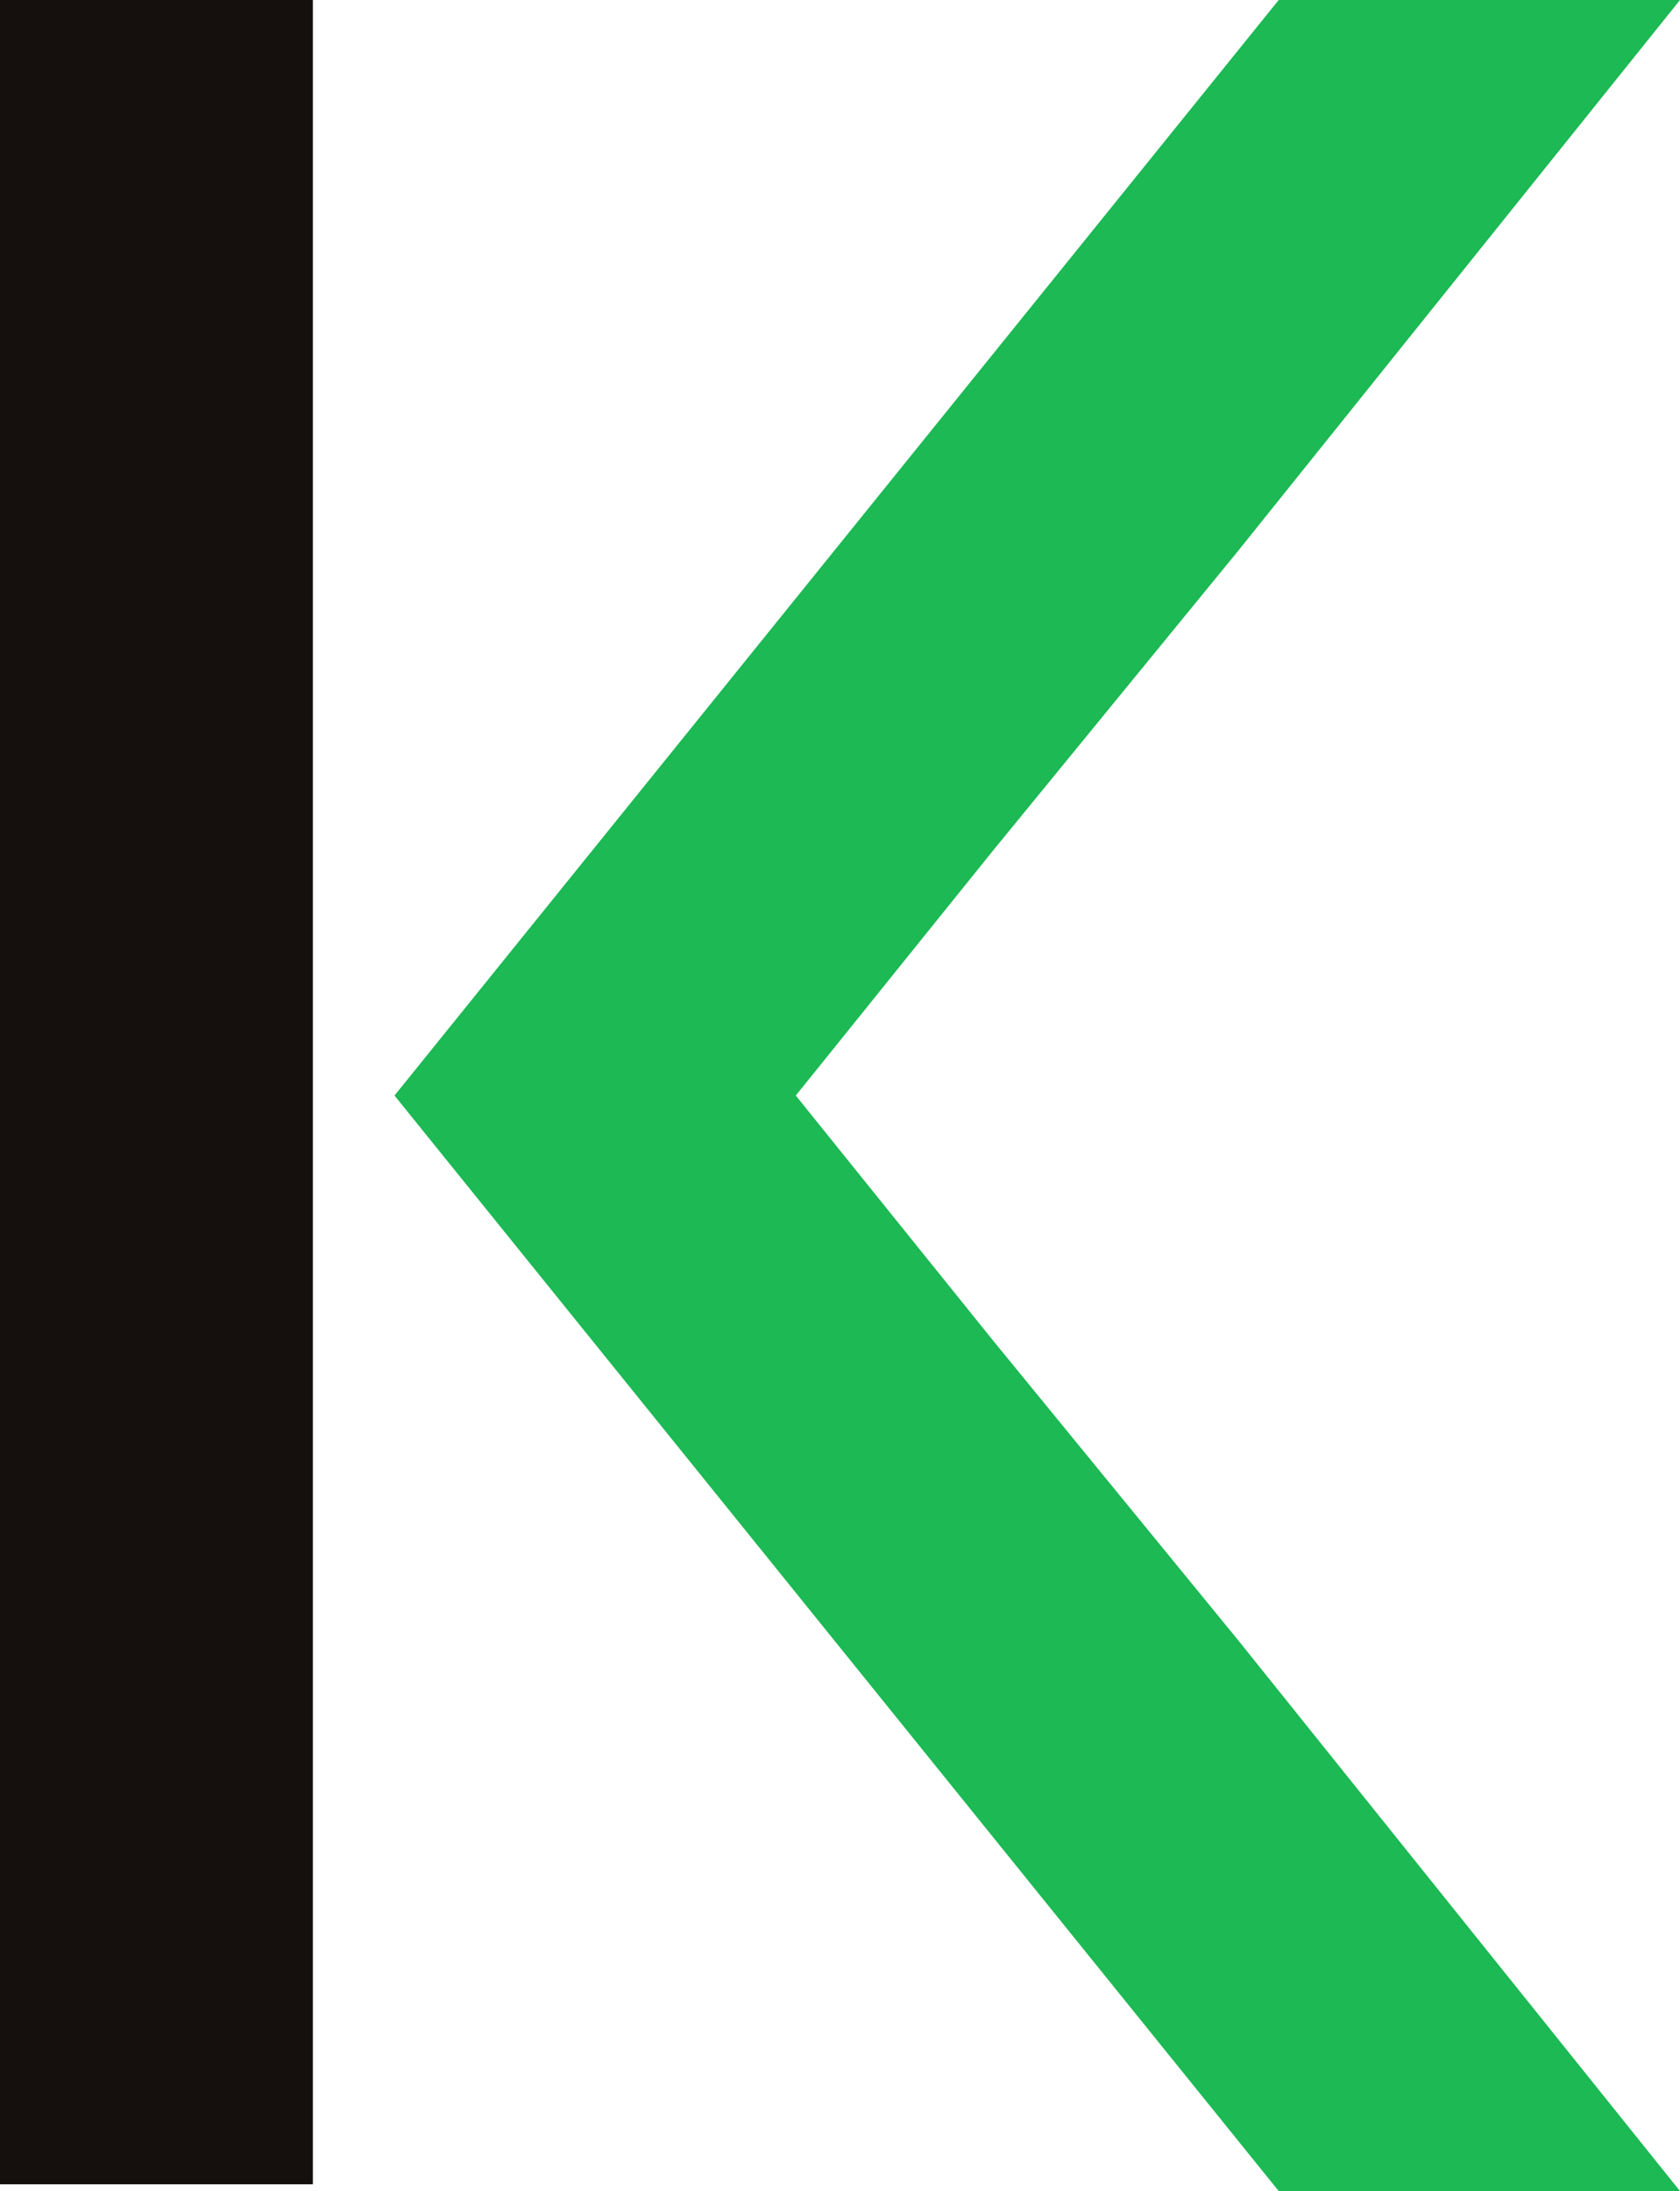 <?xml version="1.0" encoding="utf-8"?>
<!-- Generator: Adobe Illustrator 24.1.3, SVG Export Plug-In . SVG Version: 6.00 Build 0)  -->
<svg version="1.1" id="Layer_1" xmlns="http://www.w3.org/2000/svg" xmlns:xlink="http://www.w3.org/1999/xlink" x="0px" y="0px"
	 viewBox="0 0 24.7 32.2" style="enable-background:new 0 0 24.7 32.2;" xml:space="preserve">
<style type="text/css">
	.st0{fill:#15100D;}
	.st1{fill:#1CB954;}
</style>
<g>
	<path class="st0" d="M4.6,19.6v12.5H0V0h4.6v14V19.6z"/>
	<path class="st1" d="M11.7,16.1l2.9,3.6l3.6,4.4l6.5,8.1h-5.9l-13-16.1L18.8,0h5.9l-6.5,8.1l-3.6,4.4L11.7,16.1L11.7,16.1z"/>
</g>
</svg>
